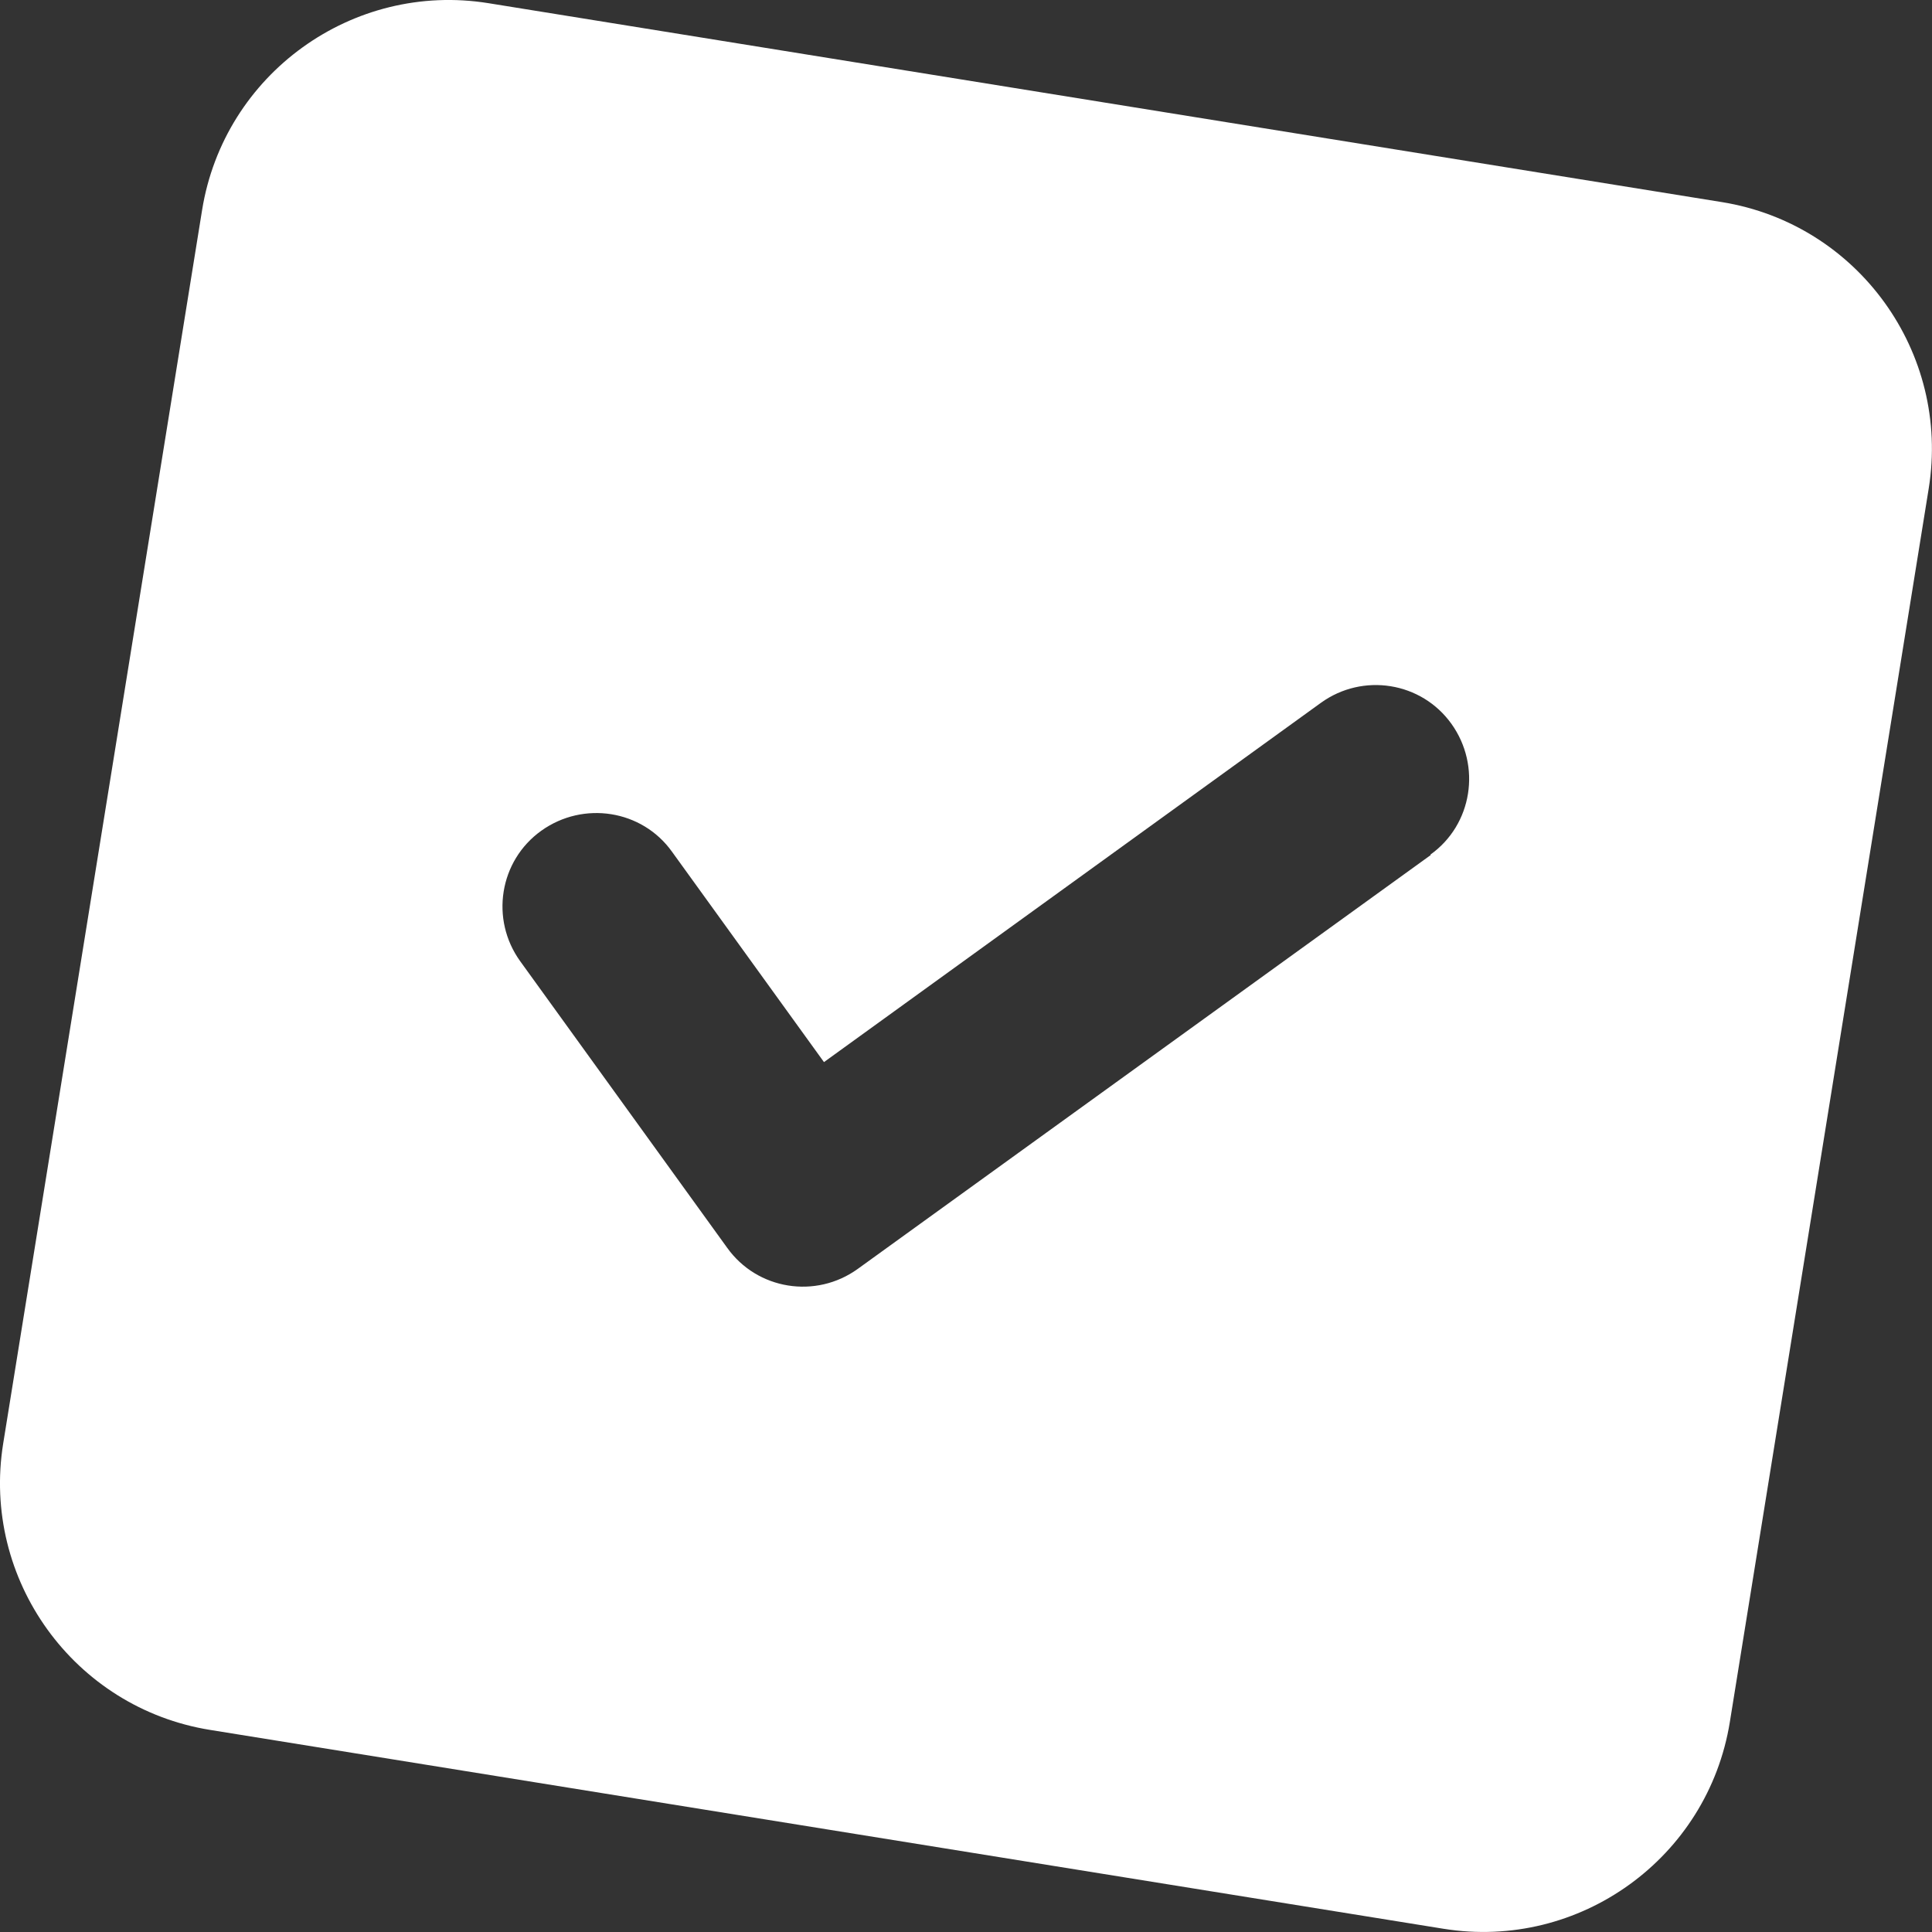 <?xml version="1.0" encoding="UTF-8"?>
<svg xmlns="http://www.w3.org/2000/svg" id="Ebene_2" data-name="Ebene 2" viewBox="0 0 435.46 435.46">
  <rect x="0" y="0" width="435.46" height="435.46" fill="#333333" stroke="none"/>
  <defs>
    <style>
      .cls-1 {
        fill: #fff;
        stroke-width: 0px;
      }
    </style>
  </defs>
  <g id="Ebene_1-2" data-name="Ebene 1">
    <path class="cls-1" d="m110.11.72c-30.67-4.94-59.62,15.97-64.56,46.63L.72,325.35c-4.94,30.67,15.97,59.62,46.63,64.56l277.99,44.82c30.67,4.94,59.62-15.97,64.56-46.63l44.82-277.99c4.94-30.67-15.97-59.62-46.63-64.56L110.11.72Zm212.37,192l-129.13,93.27c-9.48,6.85-22.69,4.72-29.45-4.75l-46.63-64.56c-6.85-9.48-4.72-22.69,4.75-29.45,9.47-6.76,22.69-4.72,29.45,4.75l34.25,47.41,111.99-80.97c9.48-6.85,22.69-4.72,29.45,4.75,6.76,9.47,4.72,22.69-4.75,29.45l.07.1Z"></path>
  </g>
</svg>
